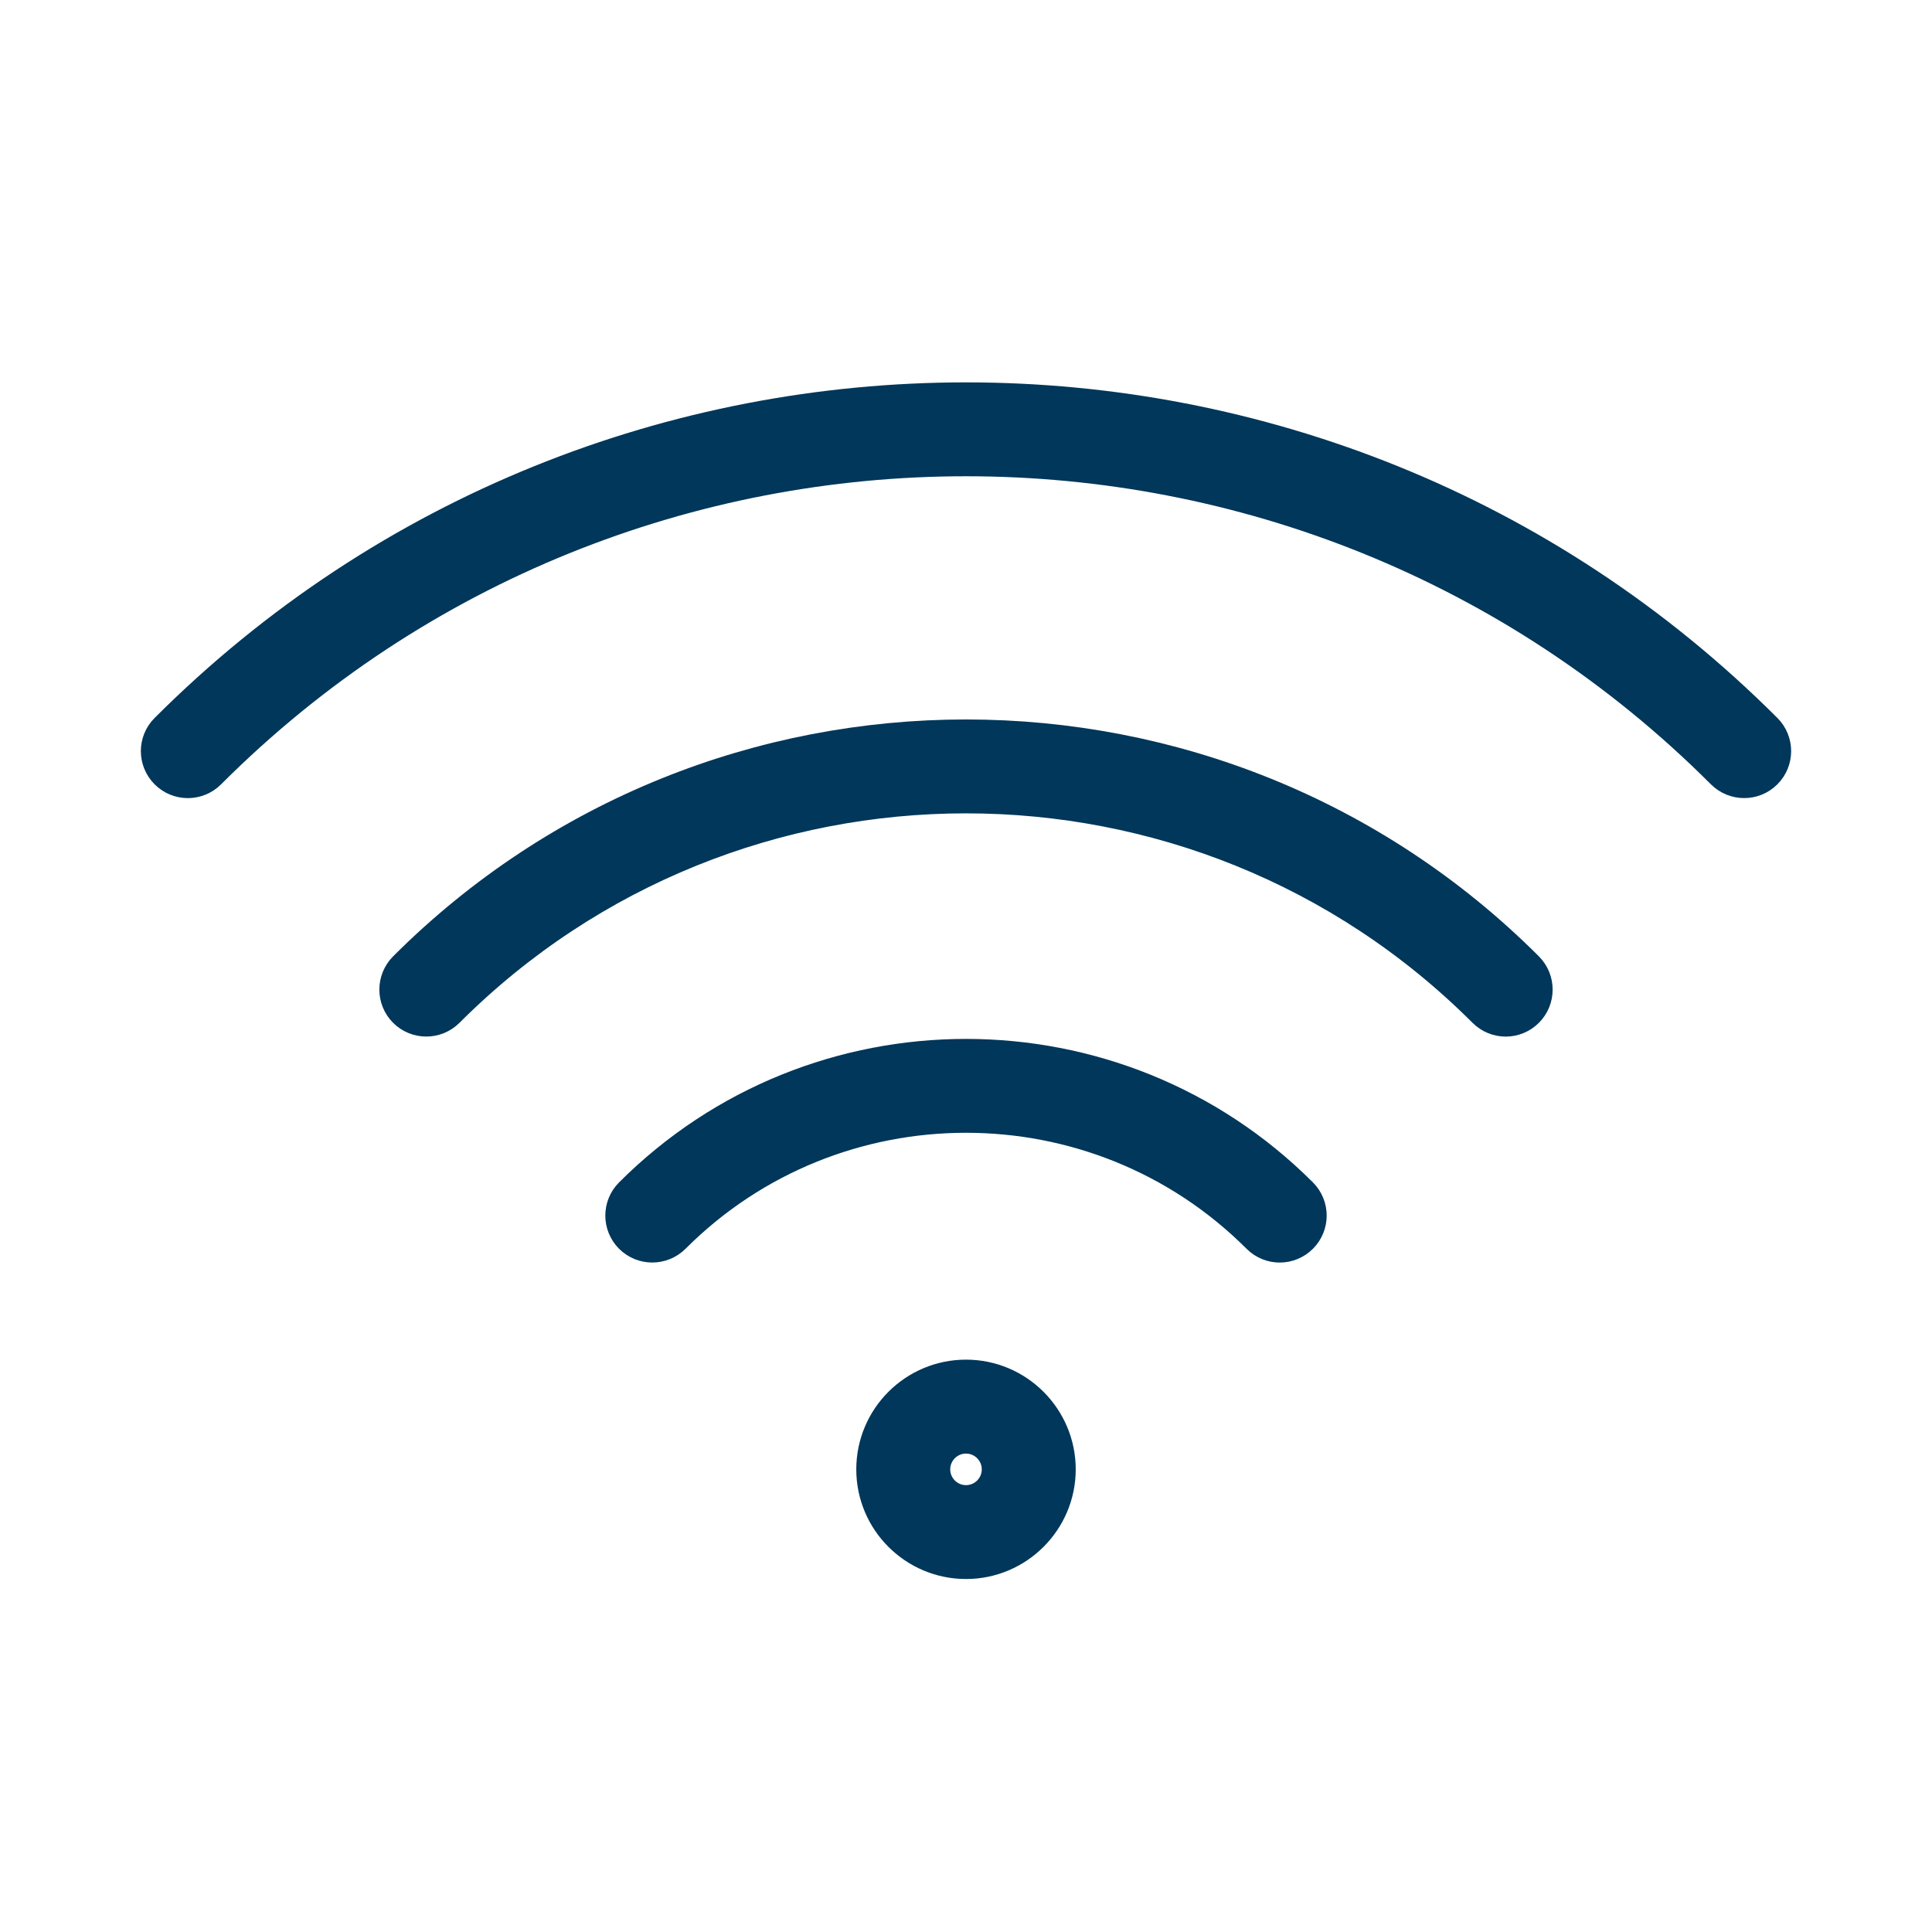 <svg width="24" height="24" viewBox="0 0 24 24" fill="none" xmlns="http://www.w3.org/2000/svg">
<path d="M7.867 14.865C7.737 14.995 7.737 15.206 7.867 15.336C7.997 15.466 8.208 15.466 8.339 15.336C10.357 13.317 13.643 13.317 15.662 15.336C15.727 15.401 15.812 15.434 15.897 15.434C15.982 15.434 16.068 15.401 16.133 15.336C16.263 15.206 16.263 14.995 16.133 14.865C13.854 12.586 10.146 12.586 7.867 14.865Z" fill="#00375A" stroke="#00375A" stroke-width="0.5"/>
<path d="M5.06 12.057C4.93 12.188 4.93 12.399 5.06 12.529C5.19 12.659 5.401 12.659 5.531 12.529C9.098 8.962 14.902 8.962 18.469 12.529C18.534 12.594 18.619 12.627 18.705 12.627C18.79 12.627 18.875 12.594 18.94 12.529C19.07 12.399 19.07 12.188 18.94 12.057C15.113 8.231 8.887 8.231 5.06 12.057Z" fill="#00375A" stroke="#00375A" stroke-width="0.5"/>
<path d="M2.098 9.095C1.967 9.225 1.967 9.436 2.098 9.567C2.228 9.697 2.439 9.697 2.569 9.567C7.769 4.366 16.231 4.366 21.431 9.567C21.496 9.632 21.581 9.664 21.667 9.664C21.752 9.664 21.837 9.632 21.902 9.567C22.033 9.436 22.033 9.225 21.902 9.095C16.442 3.635 7.558 3.635 2.098 9.095Z" fill="#00375A" stroke="#00375A" stroke-width="0.5"/>
<path d="M12 17.14C11.386 17.14 10.887 17.639 10.887 18.253C10.887 18.866 11.386 19.365 12 19.365C12.613 19.365 13.113 18.866 13.113 18.253C13.113 17.639 12.613 17.14 12 17.14ZM12 18.699C11.754 18.699 11.554 18.499 11.554 18.253C11.554 18.007 11.754 17.807 12 17.807C12.246 17.807 12.446 18.007 12.446 18.253C12.446 18.499 12.246 18.699 12 18.699Z" fill="#00375A" stroke="#00375A" stroke-width="0.5"/>
</svg>